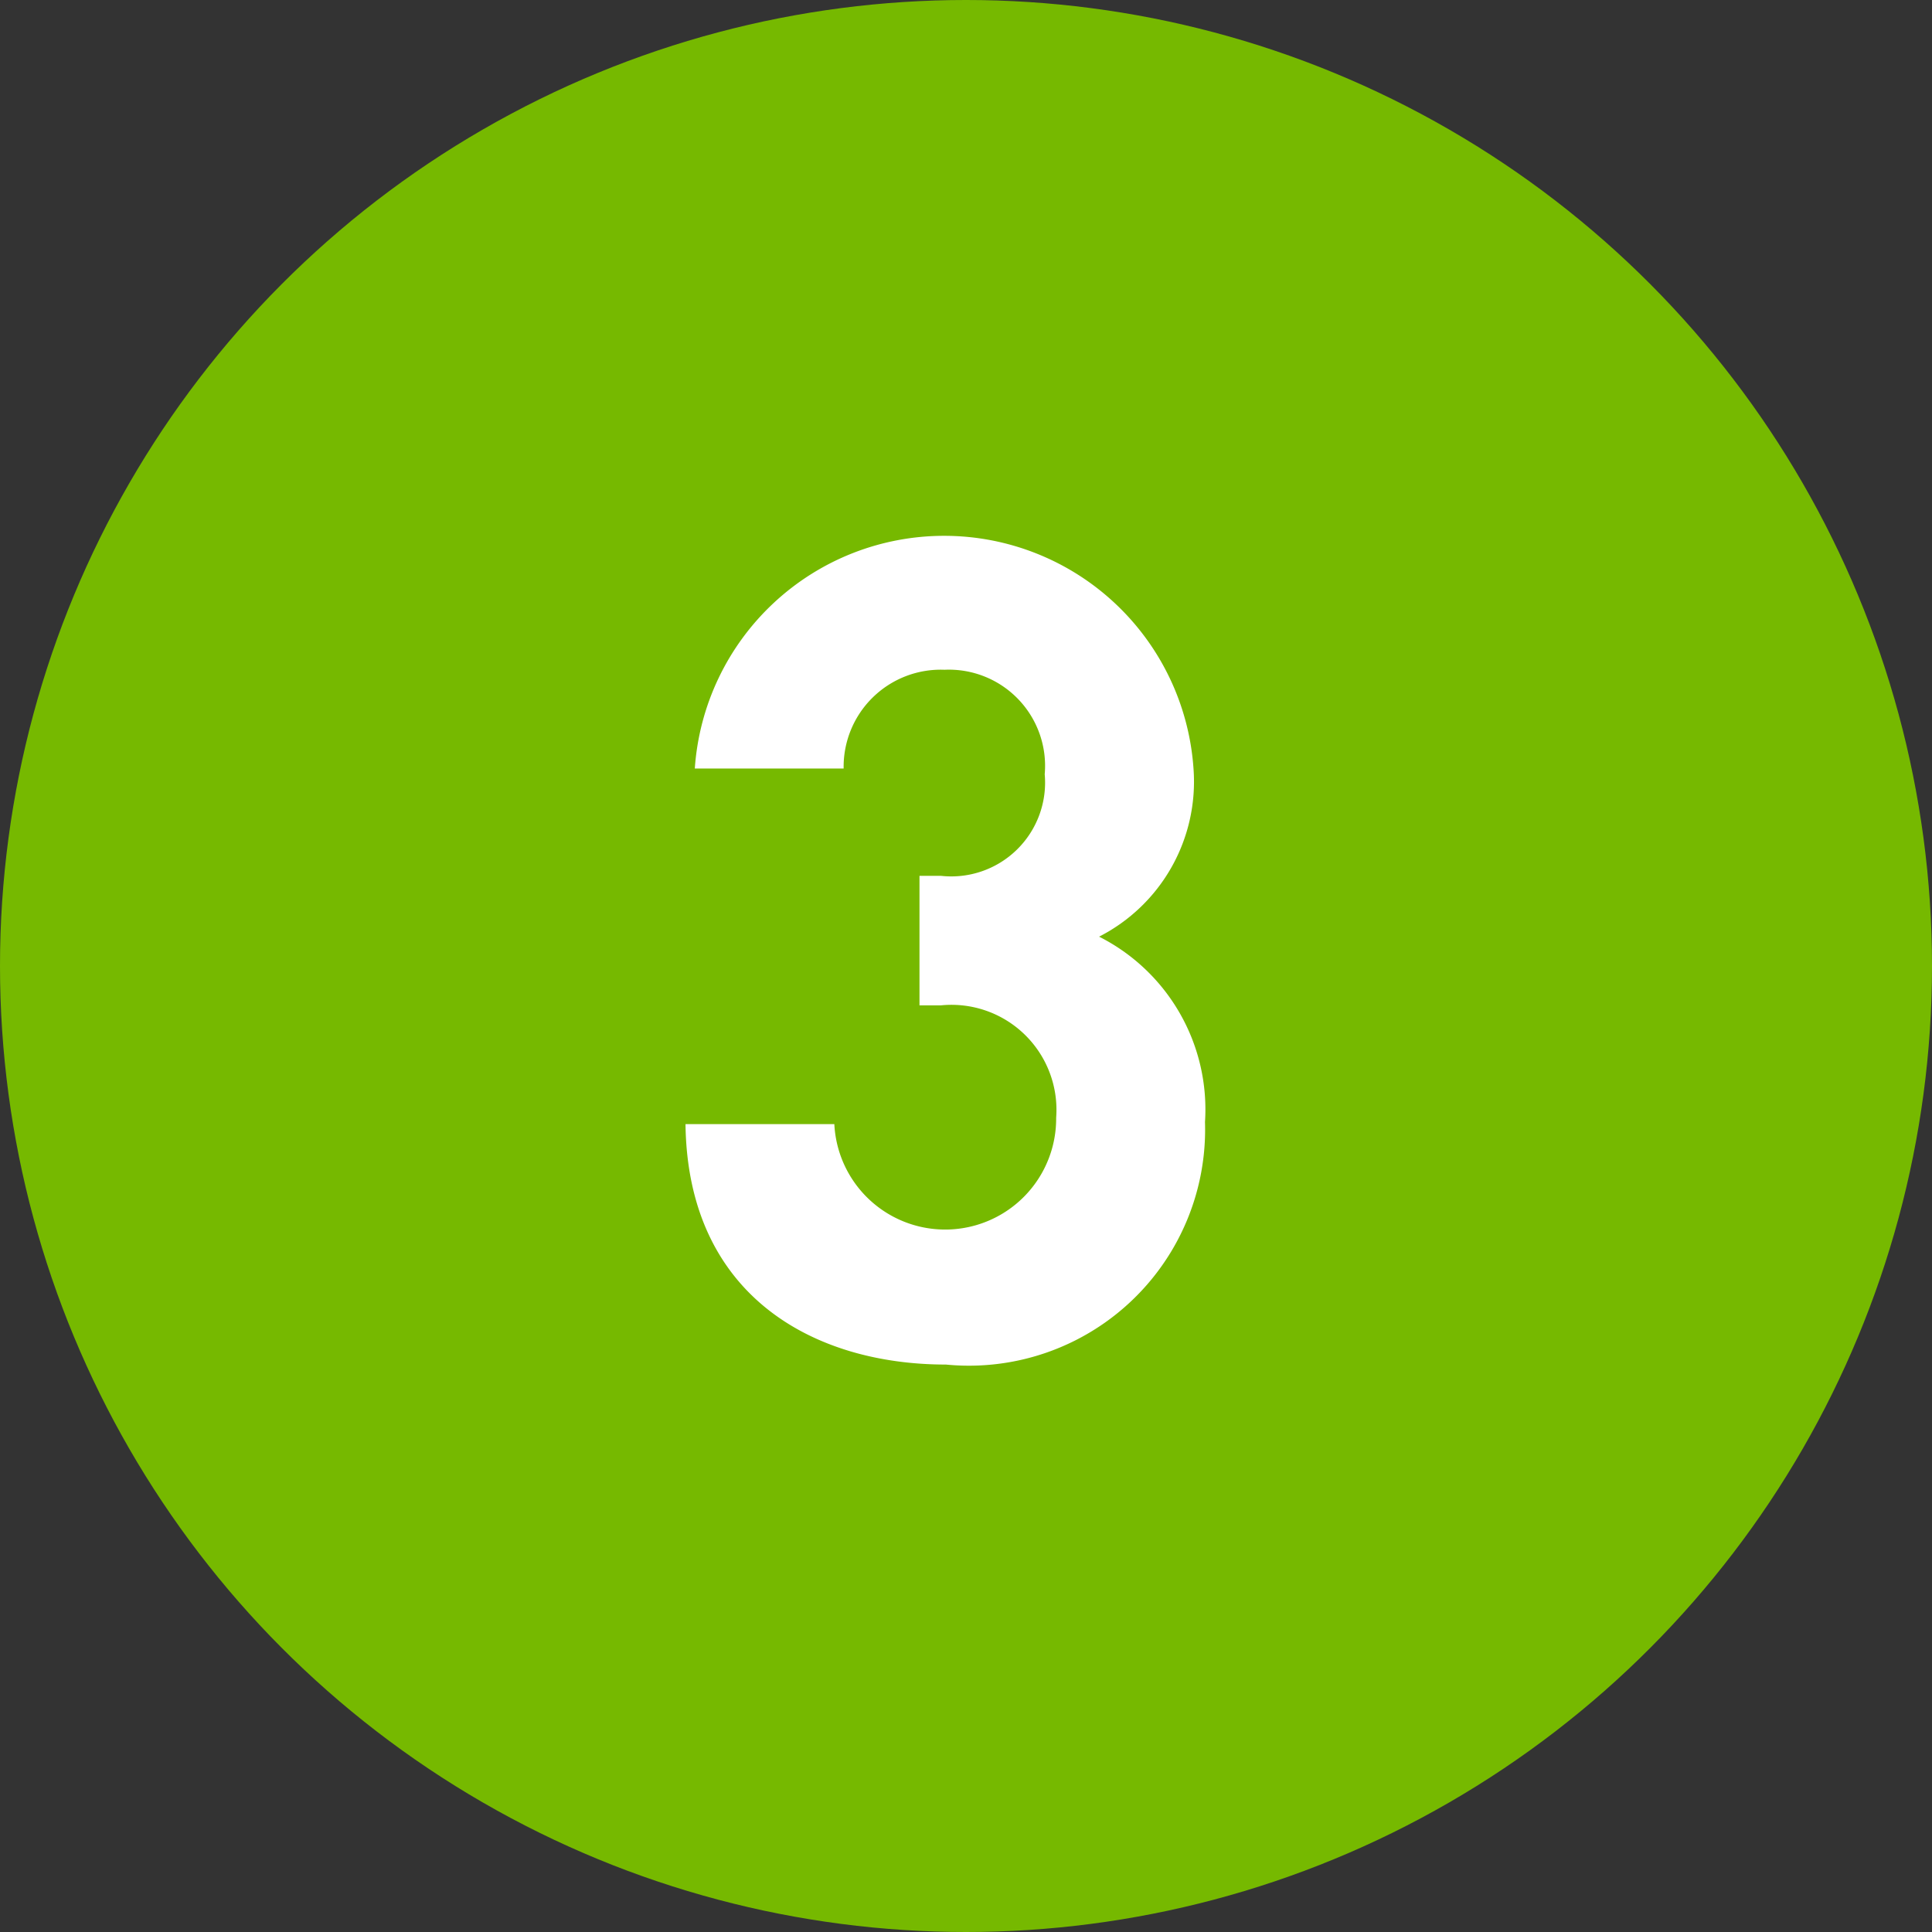 <svg id="shield-web-user-guide-callout-3-dltp.svg" xmlns="http://www.w3.org/2000/svg" width="27" height="27" viewBox="0 0 27 27">
  <rect x="0" y="0" width="27" height="27" fill="#333333" stroke="none"/>
  <defs>
    <style>
      .cls-1 {
        fill: #76b900;
      }

      .cls-2 {
        fill: #fff;
        fill-rule: evenodd;
      }
    </style>
  </defs>
  <circle id="Ellipse_1_copy_9" data-name="Ellipse 1 copy 9" class="cls-1" cx="13.5" cy="13.5" r="13.5"/>
  <path id="_3" data-name="3" class="cls-2" d="M1183.84,1702.68a2.705,2.705,0,0,0-1.48-2.59,2.432,2.432,0,0,0,1.32-2.34,3.493,3.493,0,0,0-6.97-.01h2.08a1.357,1.357,0,0,1,1.41-1.38,1.344,1.344,0,0,1,1.4,1.46,1.311,1.311,0,0,1-1.45,1.42h-0.3v1.81h0.3a1.467,1.467,0,0,1,1.61,1.57,1.551,1.551,0,0,1-3.1.09h-2.08c0.03,2.39,1.78,3.36,3.64,3.36A3.3,3.3,0,0,0,1183.84,1702.68Z" transform="translate(-1167 -1687)"/>
</svg>
